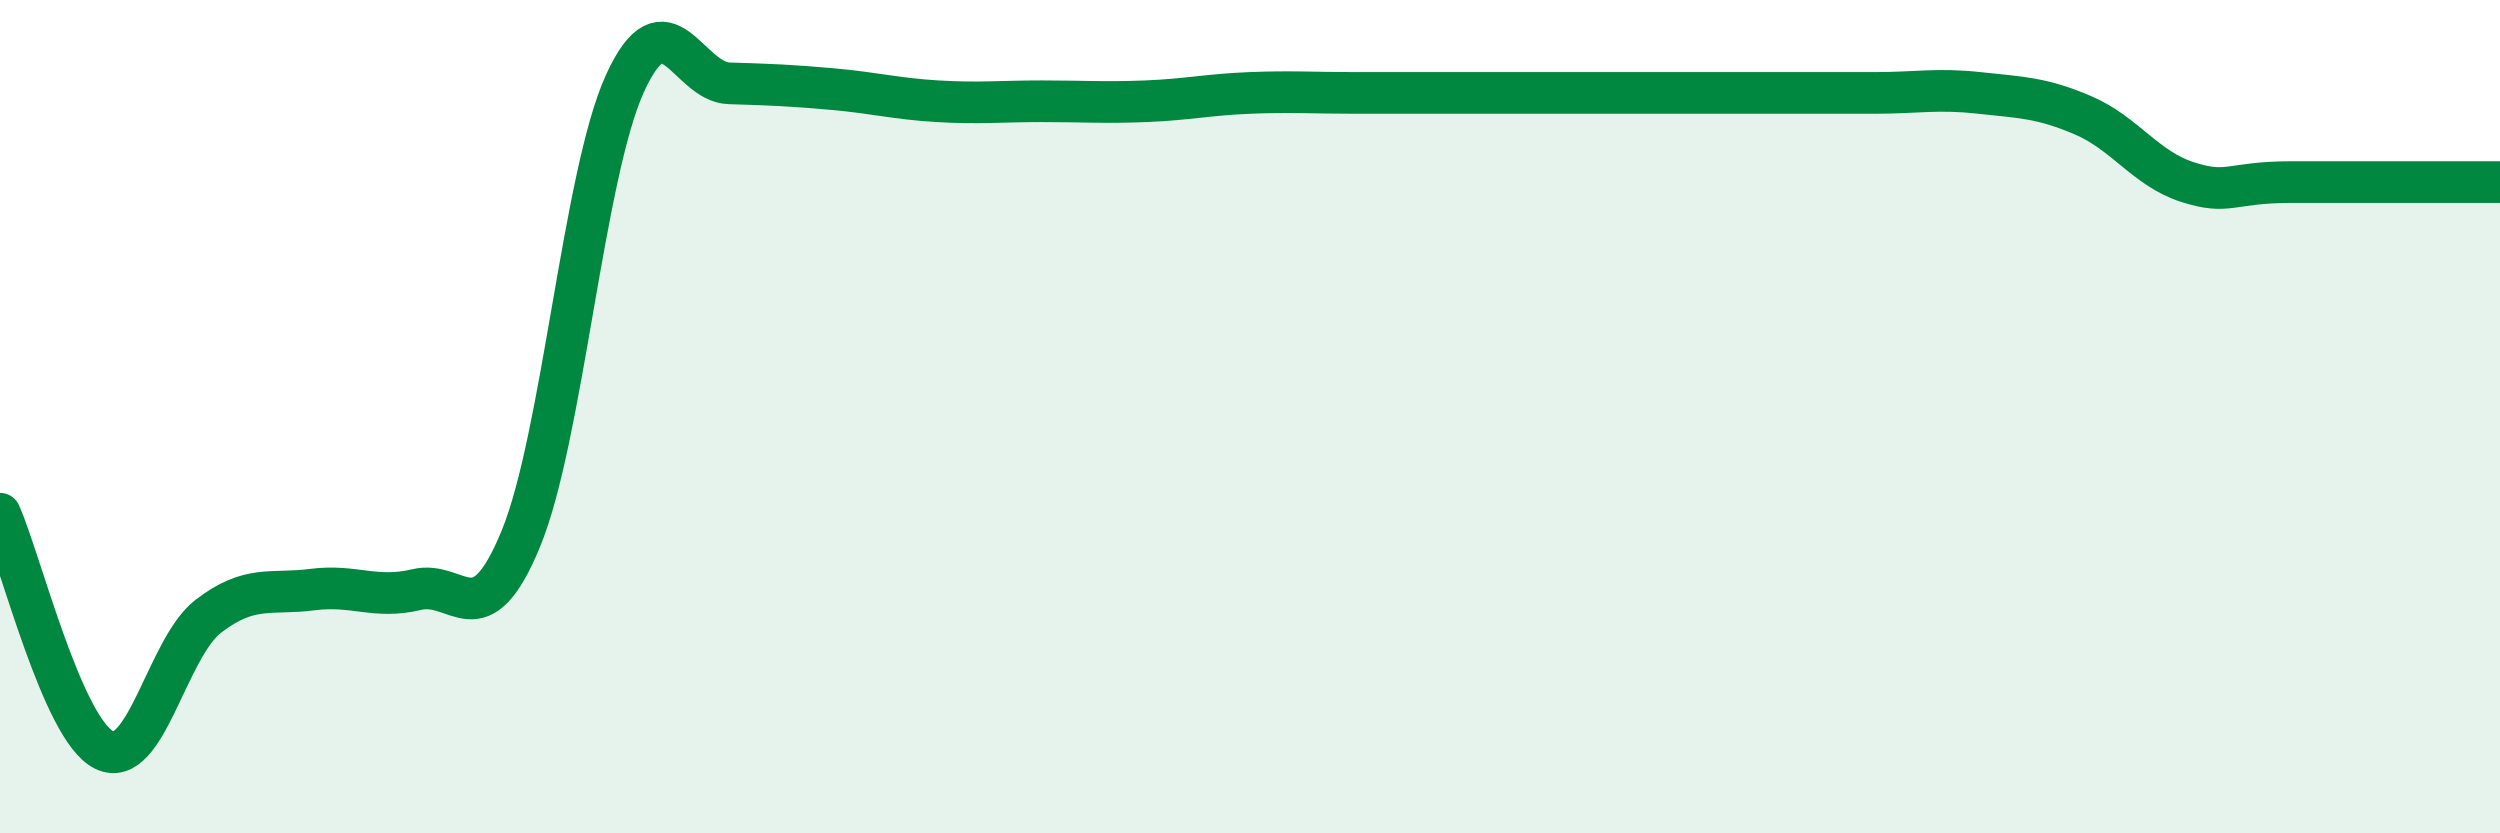 
    <svg width="60" height="20" viewBox="0 0 60 20" xmlns="http://www.w3.org/2000/svg">
      <path
        d="M 0,12.33 C 0.5,13.46 1.5,17.51 2.5,18 C 3.5,18.49 4,15.56 5,14.79 C 6,14.02 6.5,14.28 7.5,14.15 C 8.5,14.02 9,14.39 10,14.15 C 11,13.91 11.5,15.36 12.5,12.93 C 13.5,10.5 14,4.19 15,2 C 16,-0.19 16.5,1.97 17.5,2 C 18.5,2.03 19,2.05 20,2.14 C 21,2.23 21.5,2.37 22.5,2.43 C 23.5,2.49 24,2.43 25,2.43 C 26,2.43 26.5,2.47 27.5,2.43 C 28.5,2.39 29,2.27 30,2.23 C 31,2.19 31.5,2.23 32.5,2.23 C 33.5,2.23 34,2.23 35,2.23 C 36,2.23 36.5,2.23 37.5,2.23 C 38.5,2.23 39,2.23 40,2.23 C 41,2.23 41.5,2.23 42.5,2.23 C 43.5,2.23 44,2.23 45,2.23 C 46,2.23 46.5,2.12 47.5,2.23 C 48.5,2.34 49,2.34 50,2.77 C 51,3.2 51.5,4.05 52.5,4.37 C 53.5,4.69 53.5,4.37 55,4.37 C 56.5,4.37 59,4.37 60,4.37L60 20L0 20Z"
        fill="#008740"
        opacity="0.1"
        stroke-linecap="round"
        stroke-linejoin="round"
      />
      <path
        d="M 0,12.33 C 0.5,13.46 1.5,17.51 2.5,18 C 3.5,18.49 4,15.56 5,14.79 C 6,14.02 6.5,14.28 7.5,14.15 C 8.5,14.02 9,14.39 10,14.15 C 11,13.91 11.5,15.36 12.5,12.93 C 13.5,10.5 14,4.19 15,2 C 16,-0.19 16.5,1.97 17.5,2 C 18.5,2.03 19,2.05 20,2.14 C 21,2.23 21.5,2.37 22.5,2.43 C 23.5,2.49 24,2.43 25,2.43 C 26,2.43 26.5,2.47 27.5,2.43 C 28.5,2.39 29,2.27 30,2.23 C 31,2.19 31.5,2.23 32.5,2.23 C 33.5,2.23 34,2.23 35,2.23 C 36,2.23 36.5,2.23 37.5,2.23 C 38.5,2.23 39,2.23 40,2.23 C 41,2.23 41.5,2.23 42.5,2.23 C 43.5,2.23 44,2.23 45,2.23 C 46,2.23 46.5,2.12 47.5,2.23 C 48.5,2.34 49,2.34 50,2.77 C 51,3.2 51.5,4.05 52.5,4.37 C 53.5,4.69 53.5,4.37 55,4.37 C 56.5,4.37 59,4.37 60,4.37"
        stroke="#008740"
        stroke-width="1"
        fill="none"
        stroke-linecap="round"
        stroke-linejoin="round"
      />
    </svg>
  